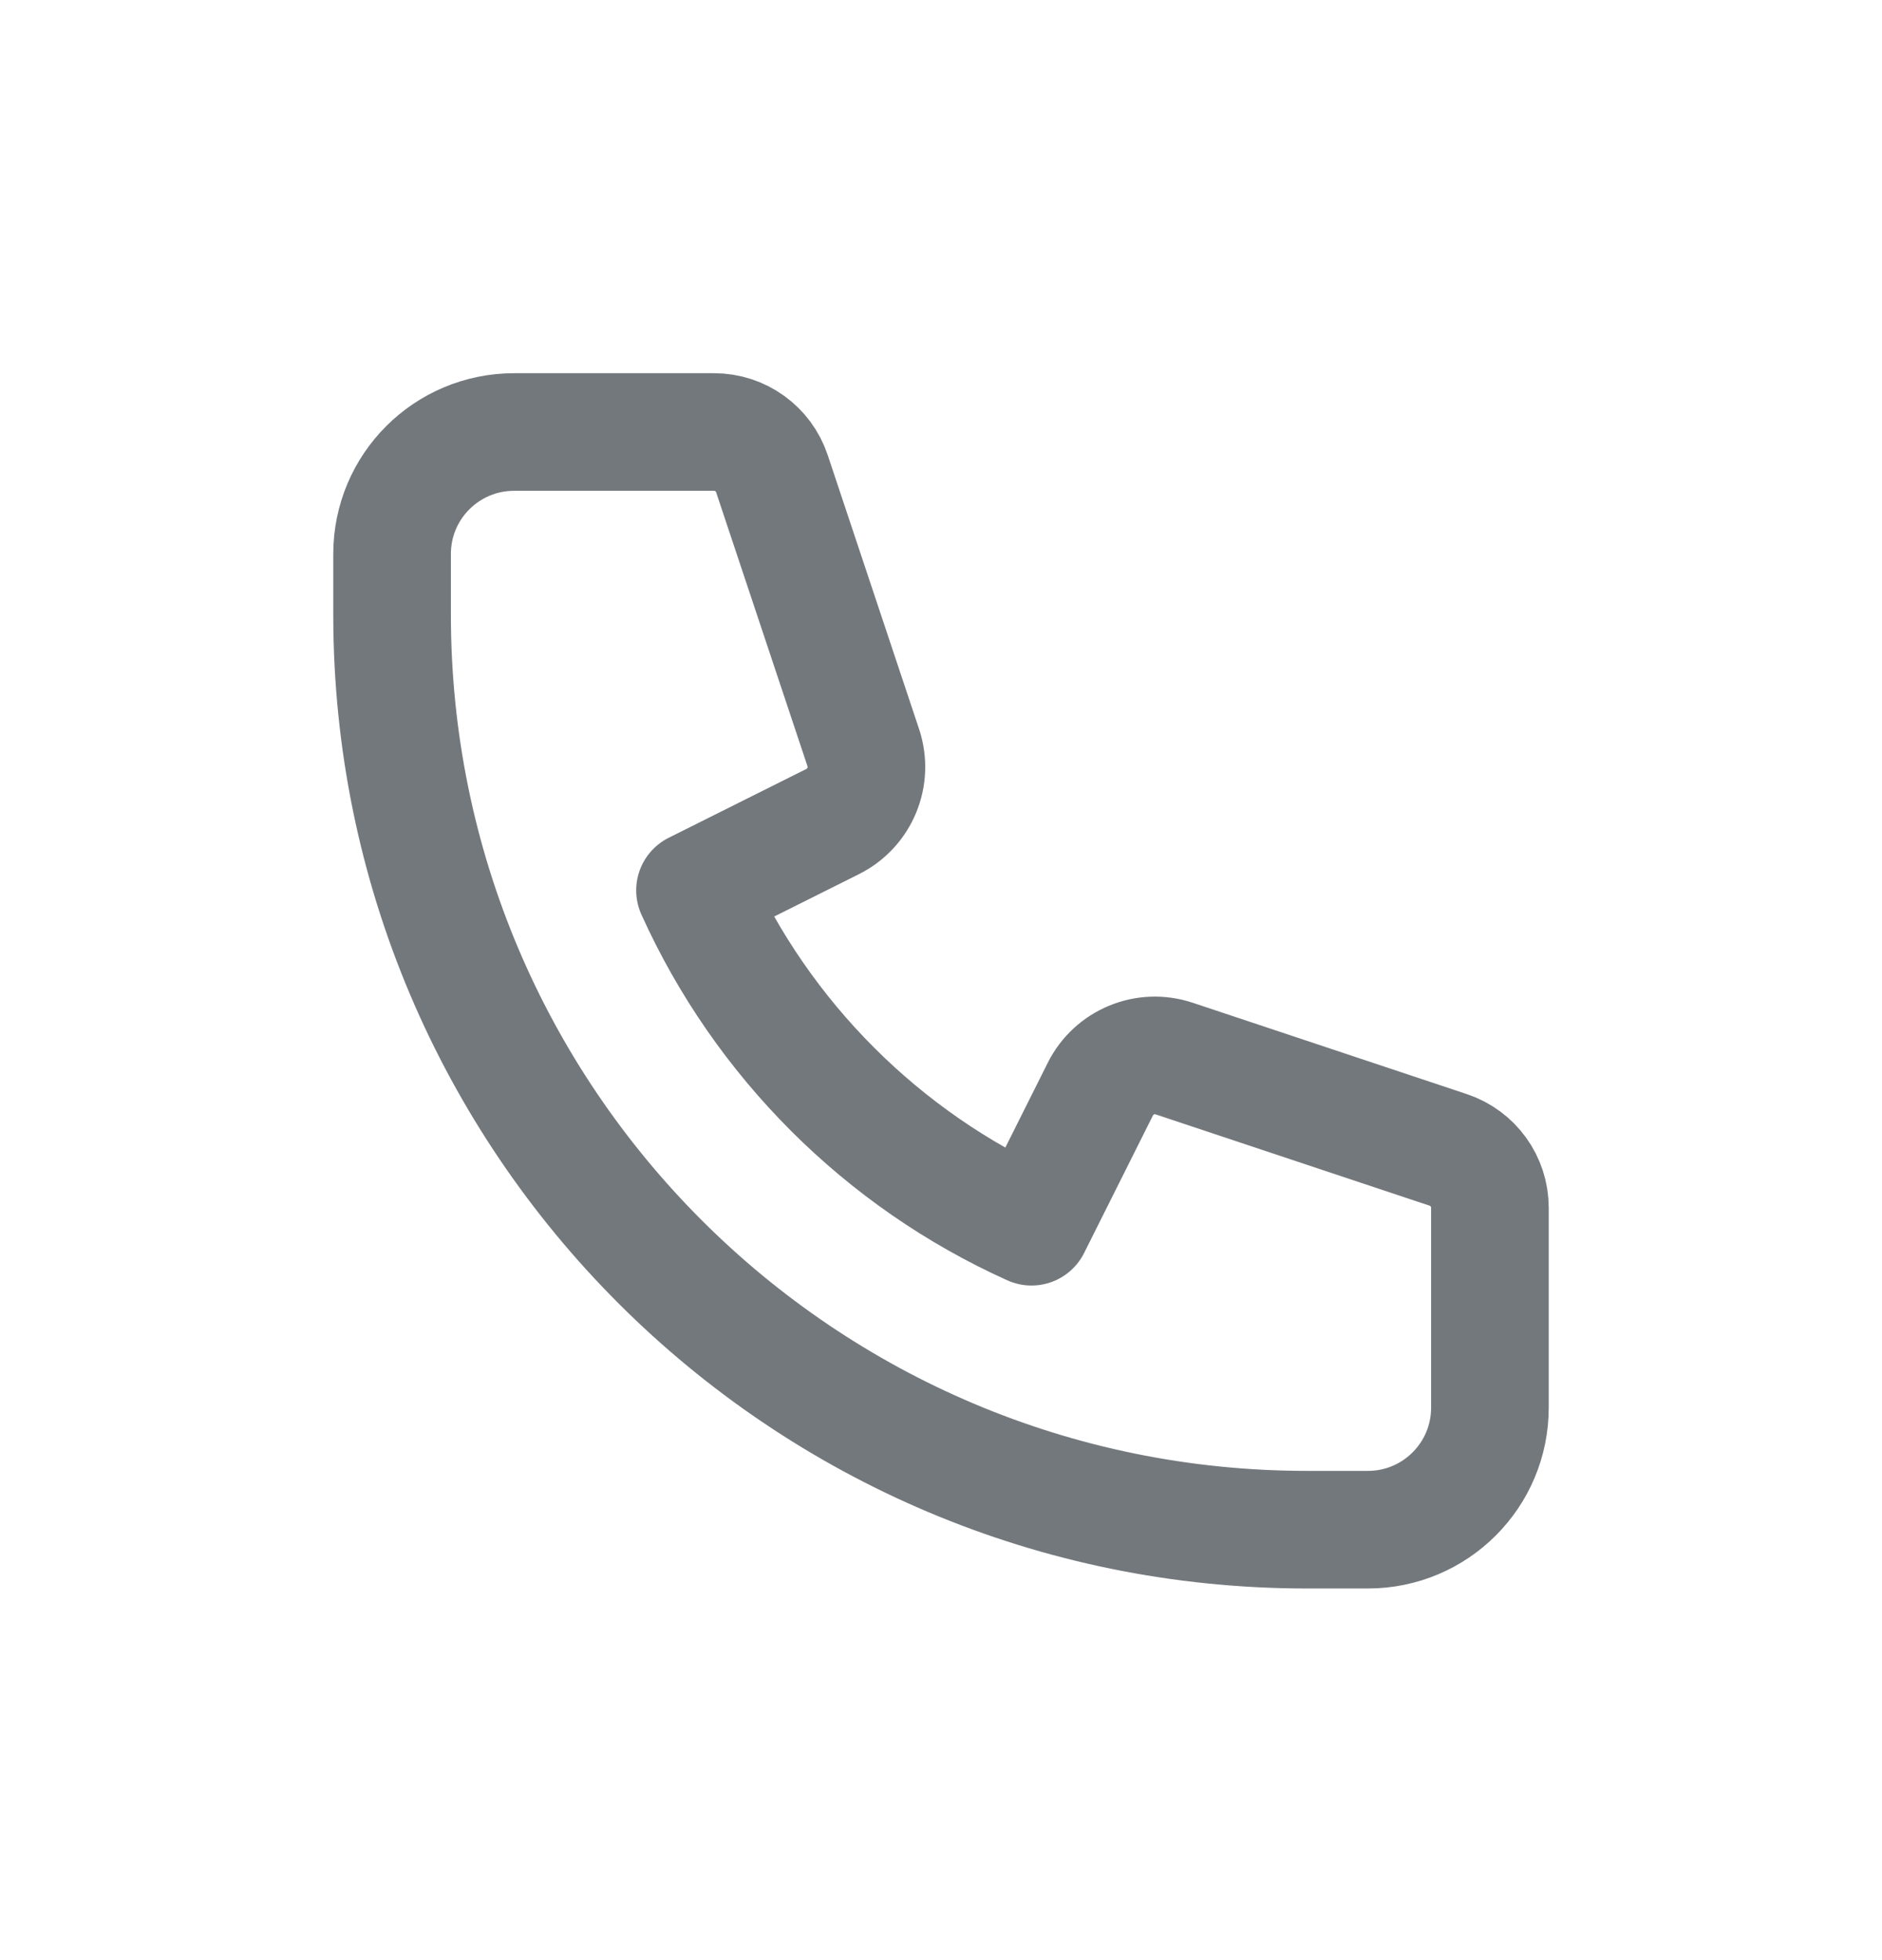 <svg width="24" height="25" viewBox="0 0 24 25" fill="none" xmlns="http://www.w3.org/2000/svg">
<path d="M5 7.065C5 6.206 5.696 5.51 6.556 5.51H9.106C9.441 5.51 9.738 5.724 9.844 6.042L11.009 9.536C11.131 9.904 10.965 10.305 10.619 10.478L8.863 11.356C9.721 13.257 11.252 14.789 13.154 15.646L14.032 13.891C14.205 13.545 14.606 13.379 14.973 13.501L18.468 14.666C18.786 14.772 19 15.069 19 15.404V17.954C19 18.813 18.304 19.51 17.444 19.51H16.667C10.223 19.51 5 14.286 5 7.843V7.065Z" stroke="#73787D" stroke-width="1.5" stroke-linecap="round" stroke-linejoin="round"/>
</svg>
